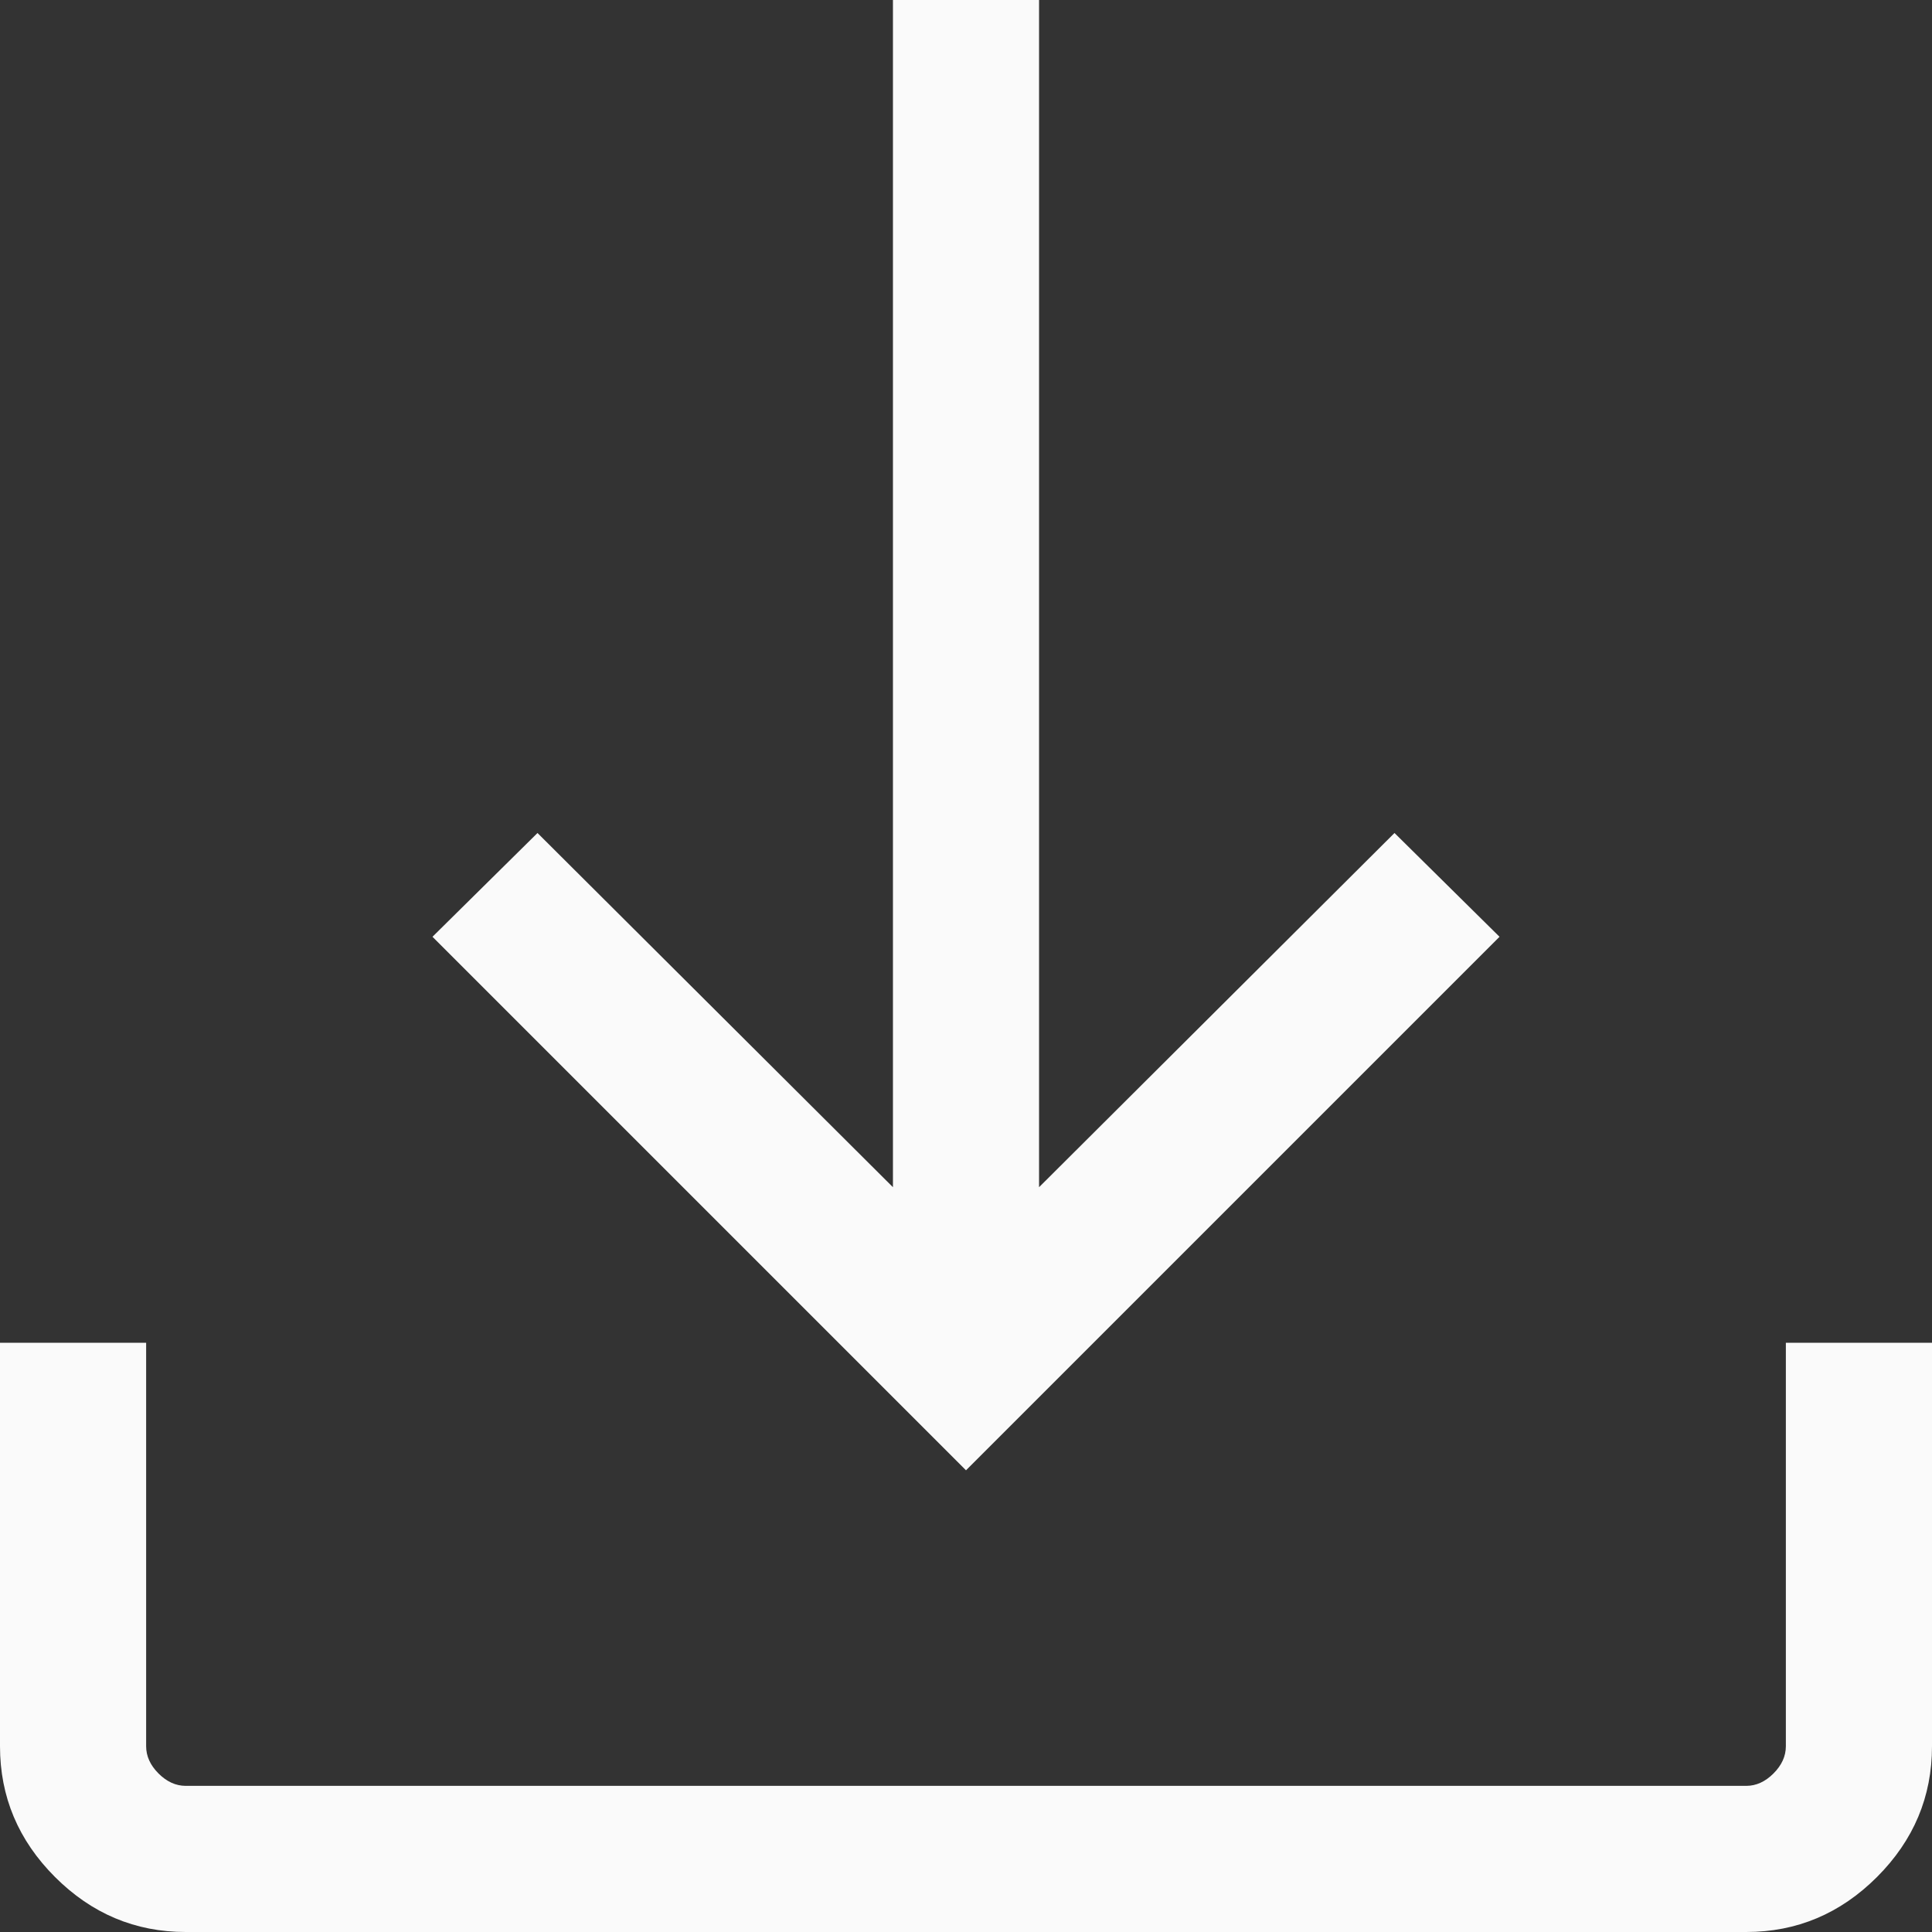 <svg width="120" height="120" viewBox="0 0 120 120" fill="none" xmlns="http://www.w3.org/2000/svg">
<rect x="0" y="0" width="120" height="120" fill="#333333" stroke="none"/>
<path d="M60 91.323L26.862 58.185L33.385 51.739L55.462 73.739V0H64.538V73.739L86.615 51.739L93.138 58.185L60 91.323ZM11.539 120C8.401 120 5.694 118.861 3.416 116.584C1.139 114.306 0 111.599 0 108.461V83.4H9.077V108.461C9.077 109.077 9.333 109.641 9.846 110.154C10.359 110.667 10.923 110.923 11.539 110.923H108.461C109.077 110.923 109.641 110.667 110.154 110.154C110.667 109.641 110.923 109.077 110.923 108.461V83.4H120V108.461C120 111.599 118.861 114.306 116.584 116.584C114.306 118.861 111.599 120 108.461 120H11.539Z" fill="#fafafa"/>
</svg>
